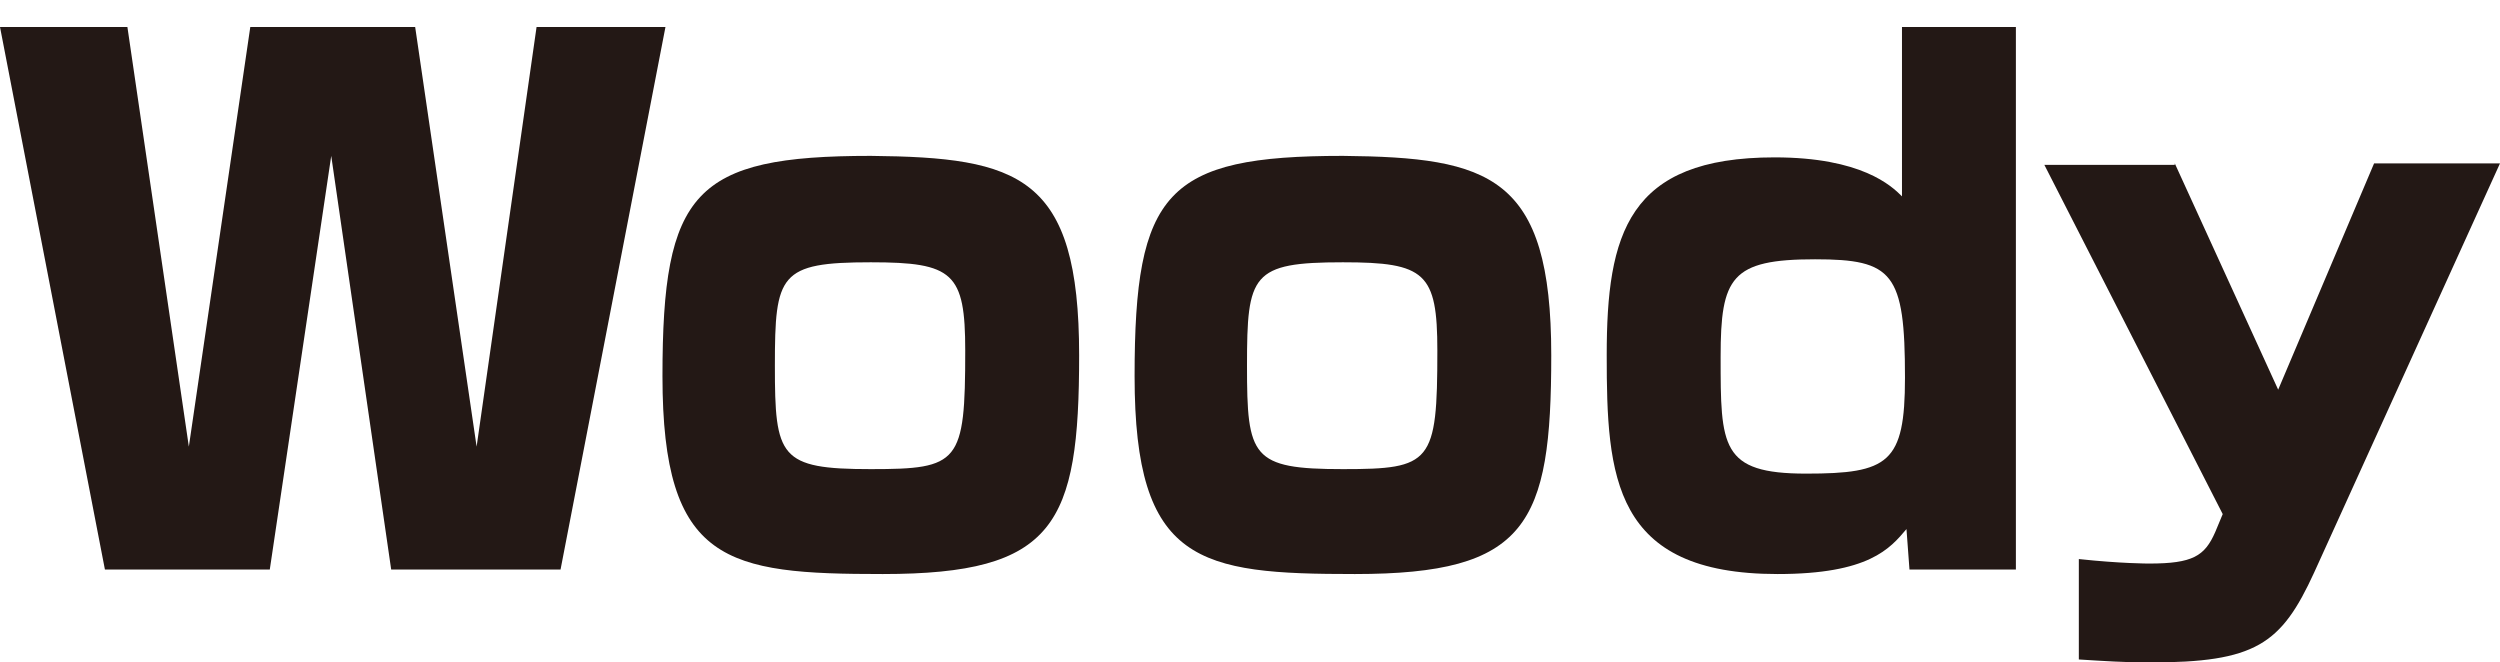 <?xml version="1.0" encoding="utf-8"?>
<!-- Generator: Adobe Illustrator 24.3.0, SVG Export Plug-In . SVG Version: 6.00 Build 0)  -->
<svg version="1.1" id="レイヤー_1" xmlns="http://www.w3.org/2000/svg" xmlns:xlink="http://www.w3.org/1999/xlink" x="0px"
	 y="0px" viewBox="0 0 166.8 44.2" style="enable-background:new 0 0 166.8 44.2;" xml:space="preserve">
<style type="text/css">
	.st0{fill:#231815;}
</style>
<g id="レイヤー_2_1_">
	<g id="アウトラインtext">
		<path class="st0" d="M8.5,1.8l4.1,28l4.1-28h11l4.1,28l4-28h8.6l-7,36.2H26.1l-4-27.6L18,38H7L0,1.8H8.5z"/>
		<path class="st0" d="M72,23.7c0,11.3-1.6,14.6-13.1,14.6c-10.4,0-14.7-0.7-14.7-13.2c0-12.3,2.1-14.7,13.9-14.7
			C68,10.5,72,11.7,72,23.7z M58.1,31.3c5.9,0,6.3-0.4,6.3-7.9c0-5.2-0.8-5.9-6.3-5.9c-6.1,0-6.4,0.8-6.4,6.9S52,31.3,58.1,31.3z"/>
		<path class="st0" d="M103.5,23.7c0,11.3-1.6,14.6-13.1,14.6c-10.4,0-14.7-0.7-14.7-13.2c0-12.3,2.1-14.7,13.9-14.7
			C99.4,10.5,103.5,11.7,103.5,23.7z M89.6,31.3c5.9,0,6.3-0.4,6.3-7.9c0-5.2-0.8-5.9-6.3-5.9c-6.1,0-6.4,0.8-6.4,6.9
			S83.5,31.3,89.6,31.3L89.6,31.3z"/>
		<path class="st0" d="M134.5,1.8V38h-7.1l-0.2-2.7c-1.1,1.3-2.5,3-8.6,3c-11,0-11.4-6.5-11.4-14.6s1.4-13.2,11.2-13.2
			c5.8,0,7.8,1.9,8.5,2.6V1.8H134.5z M114.8,23.8c0,6,0,7.8,5.7,7.8c5.5,0,6.6-0.7,6.6-6.4c0-7-0.8-7.9-6-7.9
			C115.5,17.3,114.8,18.5,114.8,23.8L114.8,23.8z"/>
		<path class="st0" d="M145.1,10.9L152,26l6.4-15.1h8.4l-12.4,27.3c-2.2,4.8-3.9,6-11,6c-1.6,0-3.1-0.1-4.7-0.2v-6.7
			c2.8,0.3,4.6,0.3,4.7,0.3c2.9,0,3.7-0.5,4.4-2.1l0.5-1.2l-11.9-23.3H145.1z"/>
	</g>
</g>
</svg>
